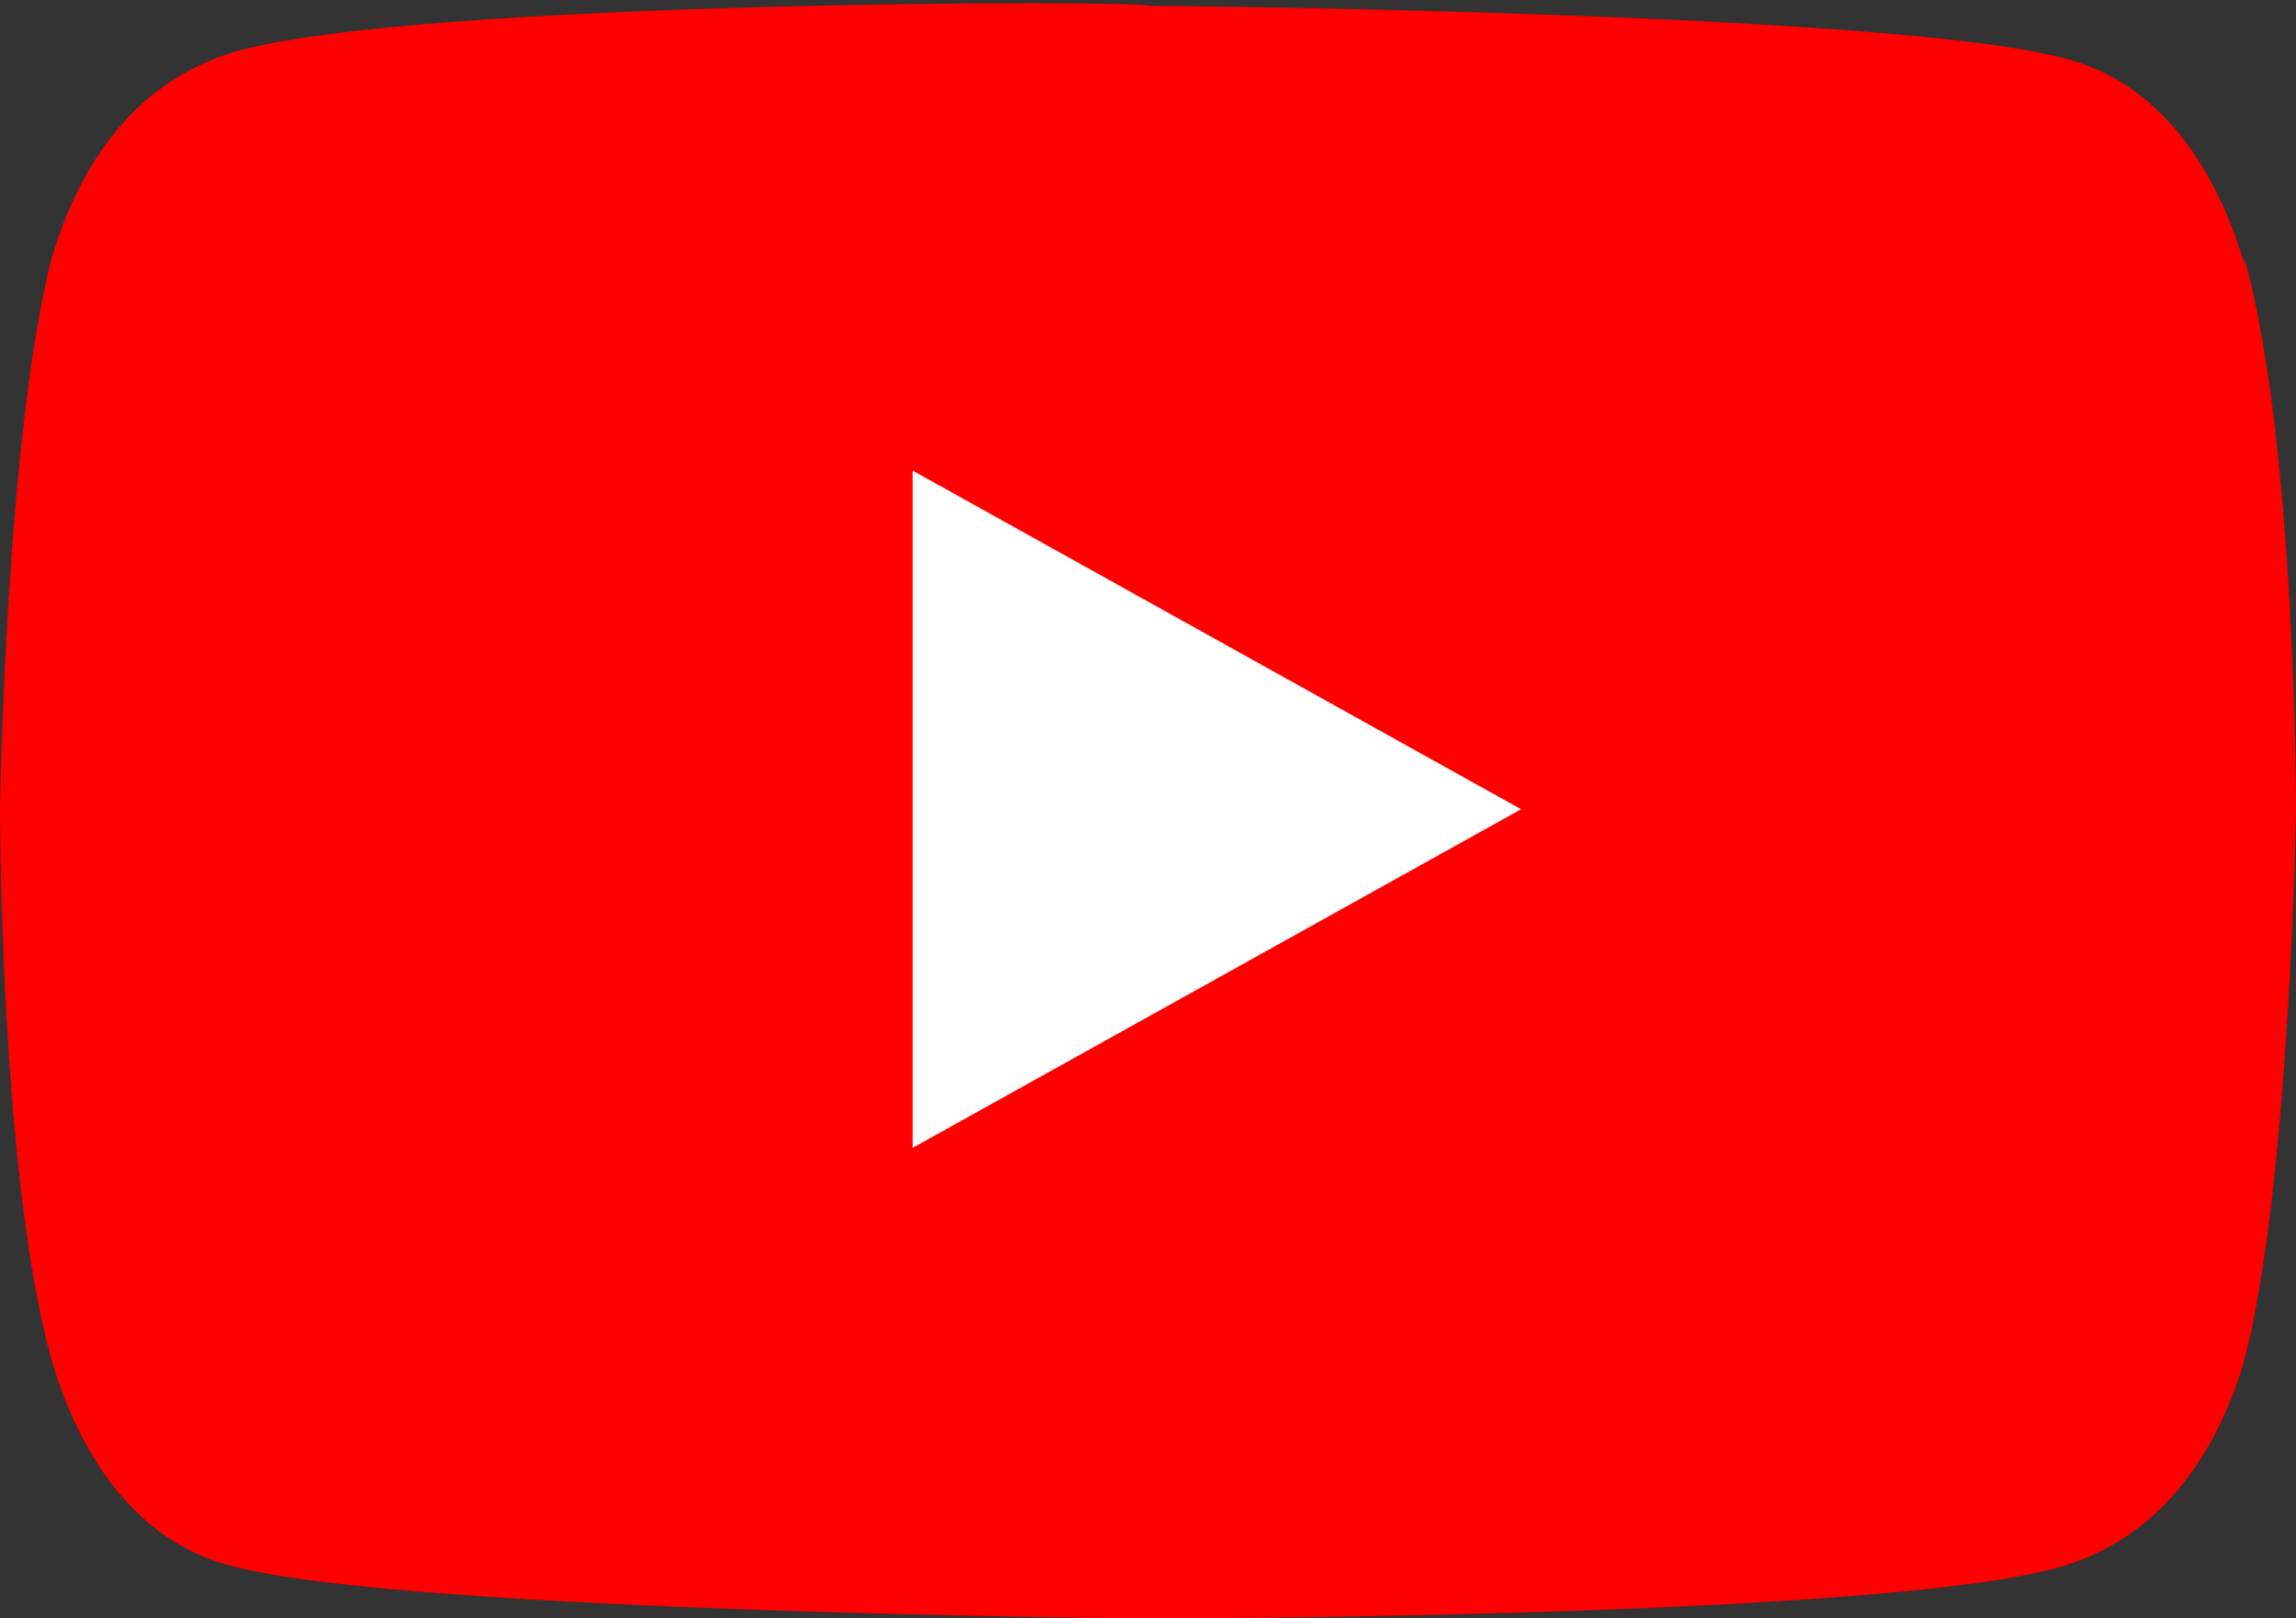<?xml version="1.0" encoding="UTF-8"?>
<svg id="_レイヤー_2" data-name="レイヤー 2" xmlns="http://www.w3.org/2000/svg" viewBox="0 0 4 2.82">
  <rect x="0" y="0" width="4" height="2.82" fill="#333333" stroke="none"/>
  <defs>
    <style>
      .cls-1 {
        fill: #fff;
      }

      .cls-2 {
        fill: red;
      }
    </style>
  </defs>
  <g id="_レイヤー_1-2" data-name="レイヤー 1">
    <path class="cls-2" d="m3.91.46c-.05-.17-.15-.32-.32-.36-.31-.08-1.59-.09-1.59-.09C2,0,.72,0,.41.09c-.17.05-.27.19-.32.36-.08.31-.09.96-.09.96,0,0,0,.64.09.96.05.17.15.32.32.36.31.08,1.59.09,1.59.09,0,0,1.28,0,1.59-.09.17-.05.27-.19.32-.36.08-.31.09-.96.09-.96,0,0,0-.64-.09-.96Z"/>
    <path class="cls-1" d="m2.65,1.41l-1.06-.59v1.18"/>
  </g>
</svg>